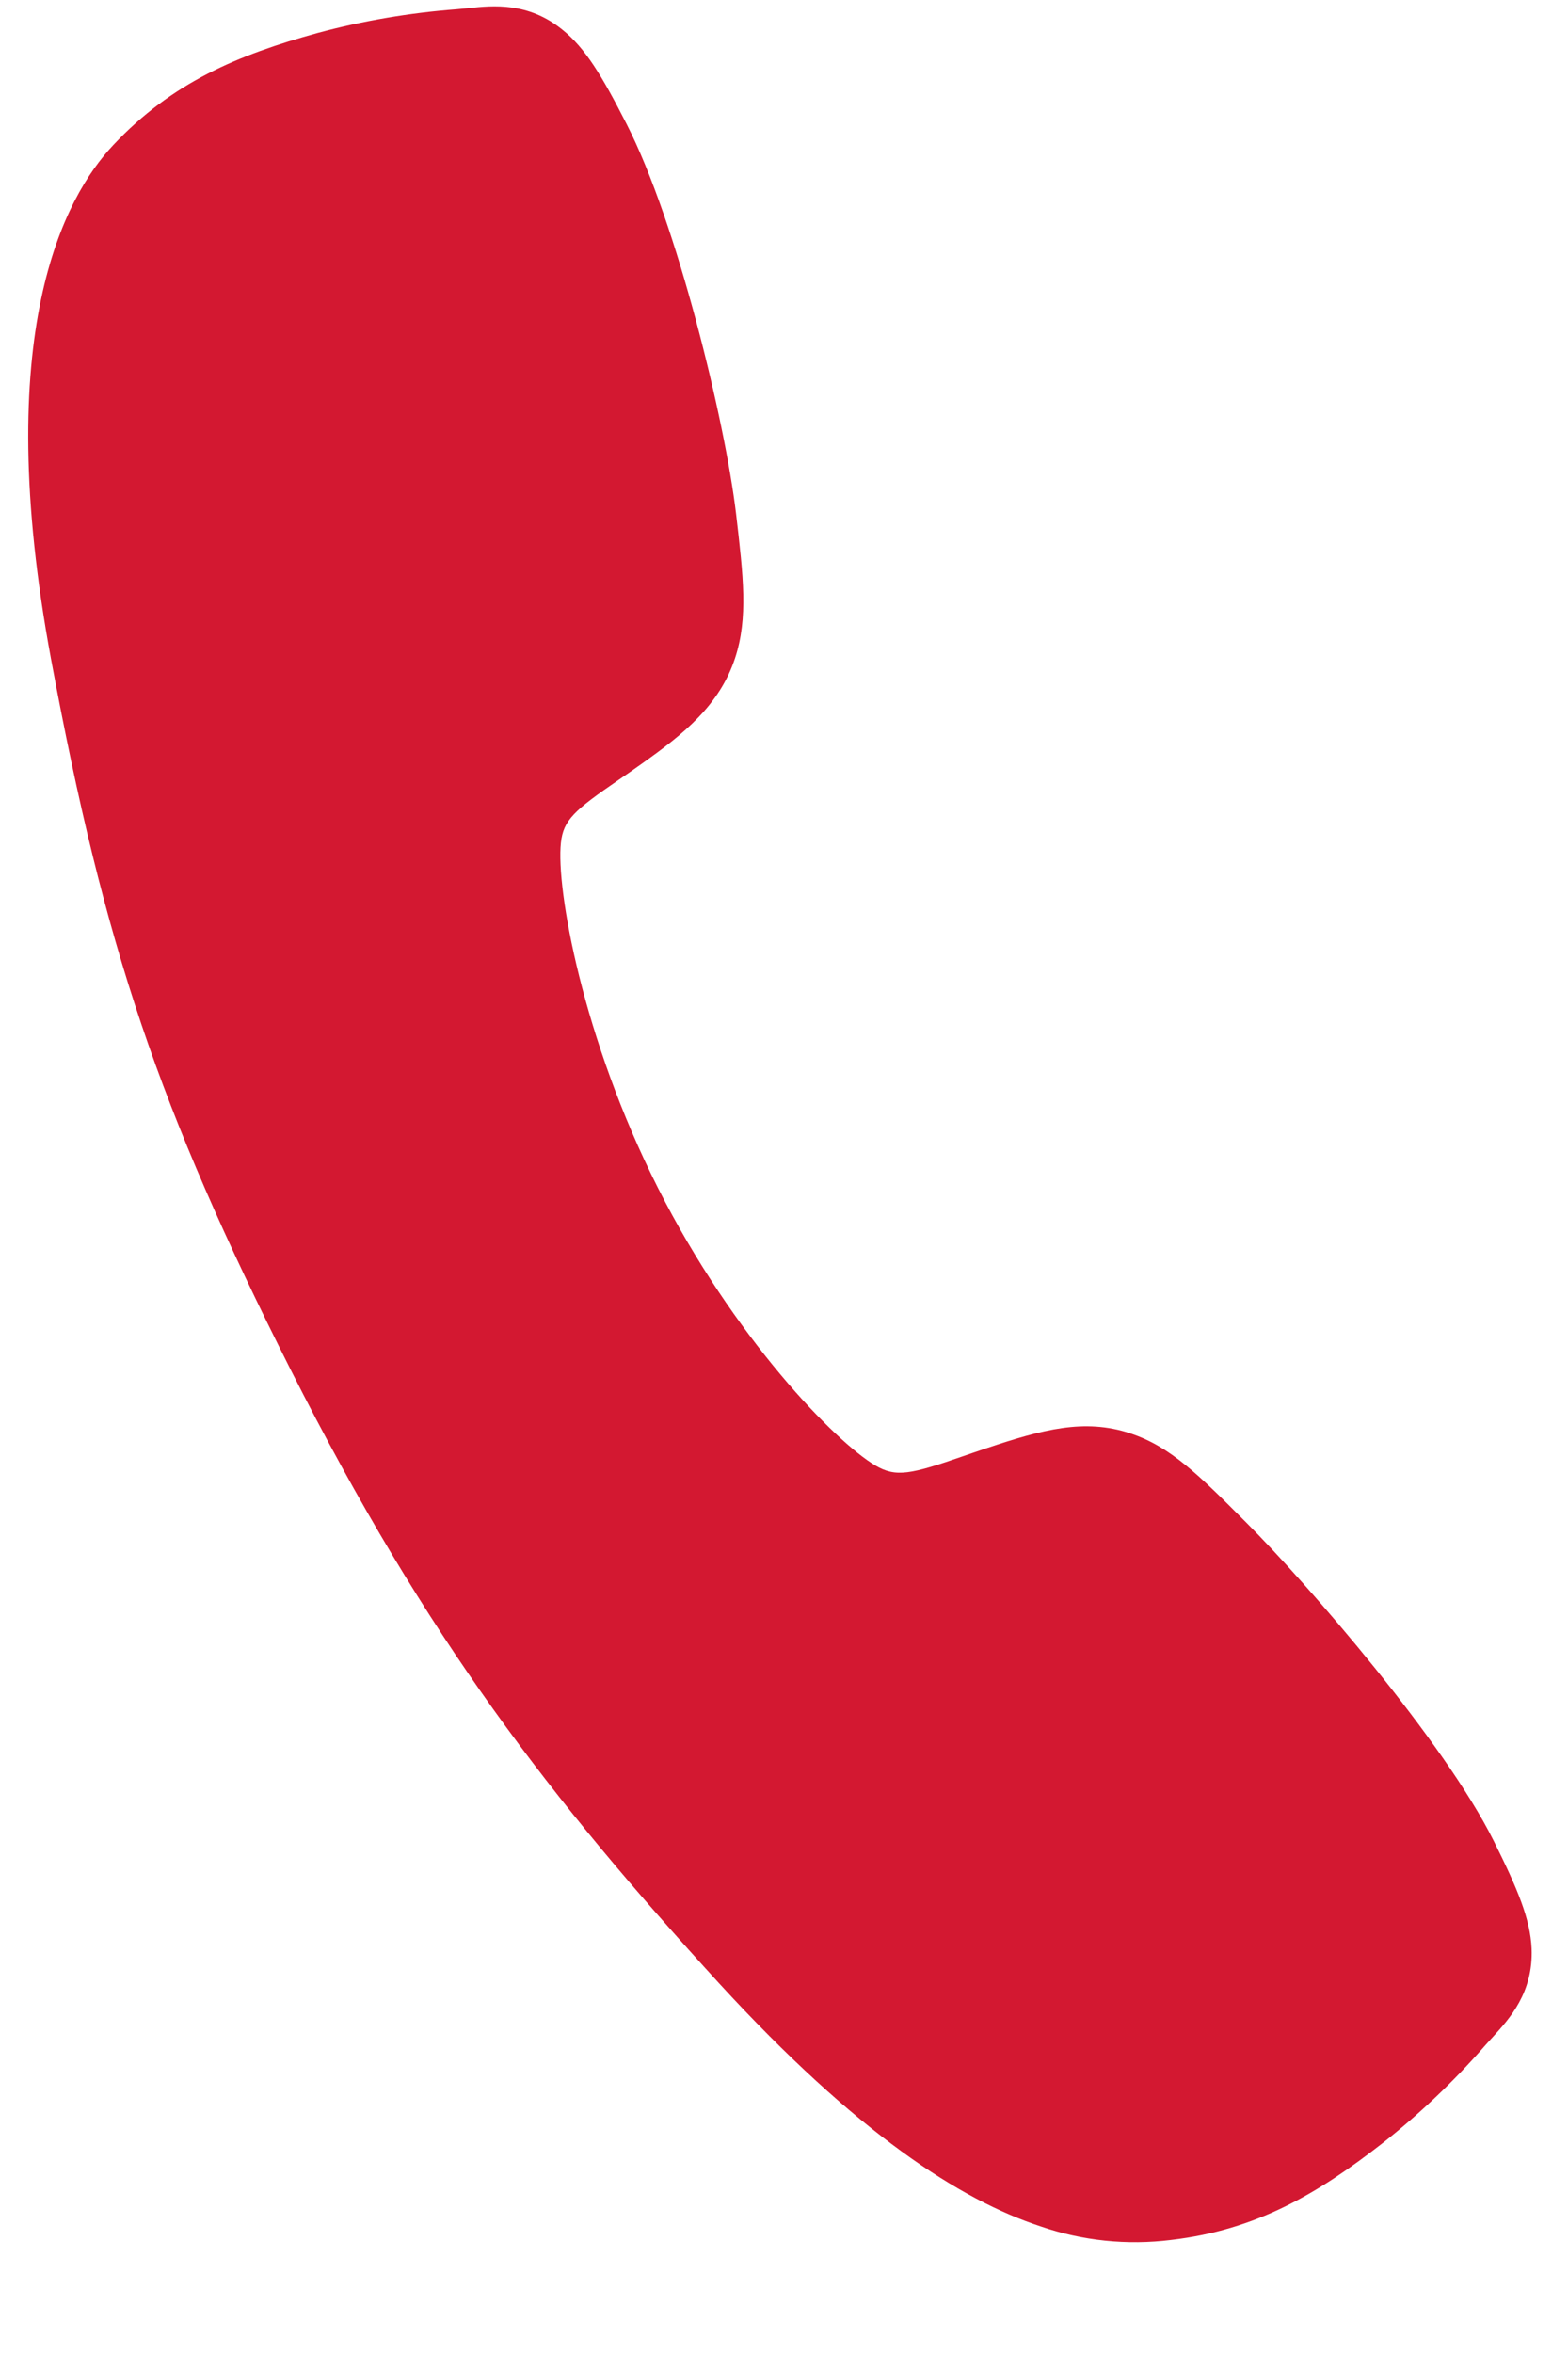 <svg width="14" height="21" viewBox="0 0 14 21" fill="none" xmlns="http://www.w3.org/2000/svg">
                        <path d="M9.291 19.87C8.573 19.634 7.651 19.041 6.42 17.7C4.925 16.064 3.819 14.646 2.594 12.222C1.415 9.883 0.935 8.461 0.456 5.884C-0.085 2.975 0.572 1.76 1.012 1.294C1.537 0.736 2.121 0.491 2.837 0.294C3.242 0.185 3.656 0.115 4.074 0.083C4.116 0.079 4.155 0.075 4.19 0.072C4.399 0.05 4.716 0.017 5.021 0.265C5.226 0.429 5.375 0.677 5.594 1.106C6.044 1.985 6.473 3.753 6.572 4.585C6.637 5.145 6.681 5.515 6.563 5.874C6.424 6.295 6.105 6.55 5.732 6.815C5.662 6.865 5.594 6.912 5.527 6.958C5.126 7.233 5.03 7.319 5.008 7.522C4.964 7.93 5.2 9.267 5.874 10.601C6.548 11.935 7.461 12.871 7.816 13.079C8 13.187 8.13 13.159 8.605 12.994C8.673 12.971 8.743 12.946 8.816 12.922C9.304 12.76 9.681 12.656 10.092 12.792L10.094 12.793C10.452 12.911 10.707 13.167 11.13 13.591C11.681 14.143 12.895 15.543 13.337 16.43C13.552 16.861 13.663 17.128 13.675 17.39C13.691 17.784 13.476 18.017 13.334 18.174C13.31 18.2 13.284 18.228 13.256 18.26C12.98 18.576 12.676 18.865 12.347 19.125C11.763 19.58 11.218 19.902 10.456 19.991C10.063 20.04 9.665 19.999 9.291 19.87Z" fill="#D31831"></path>
                    </svg>